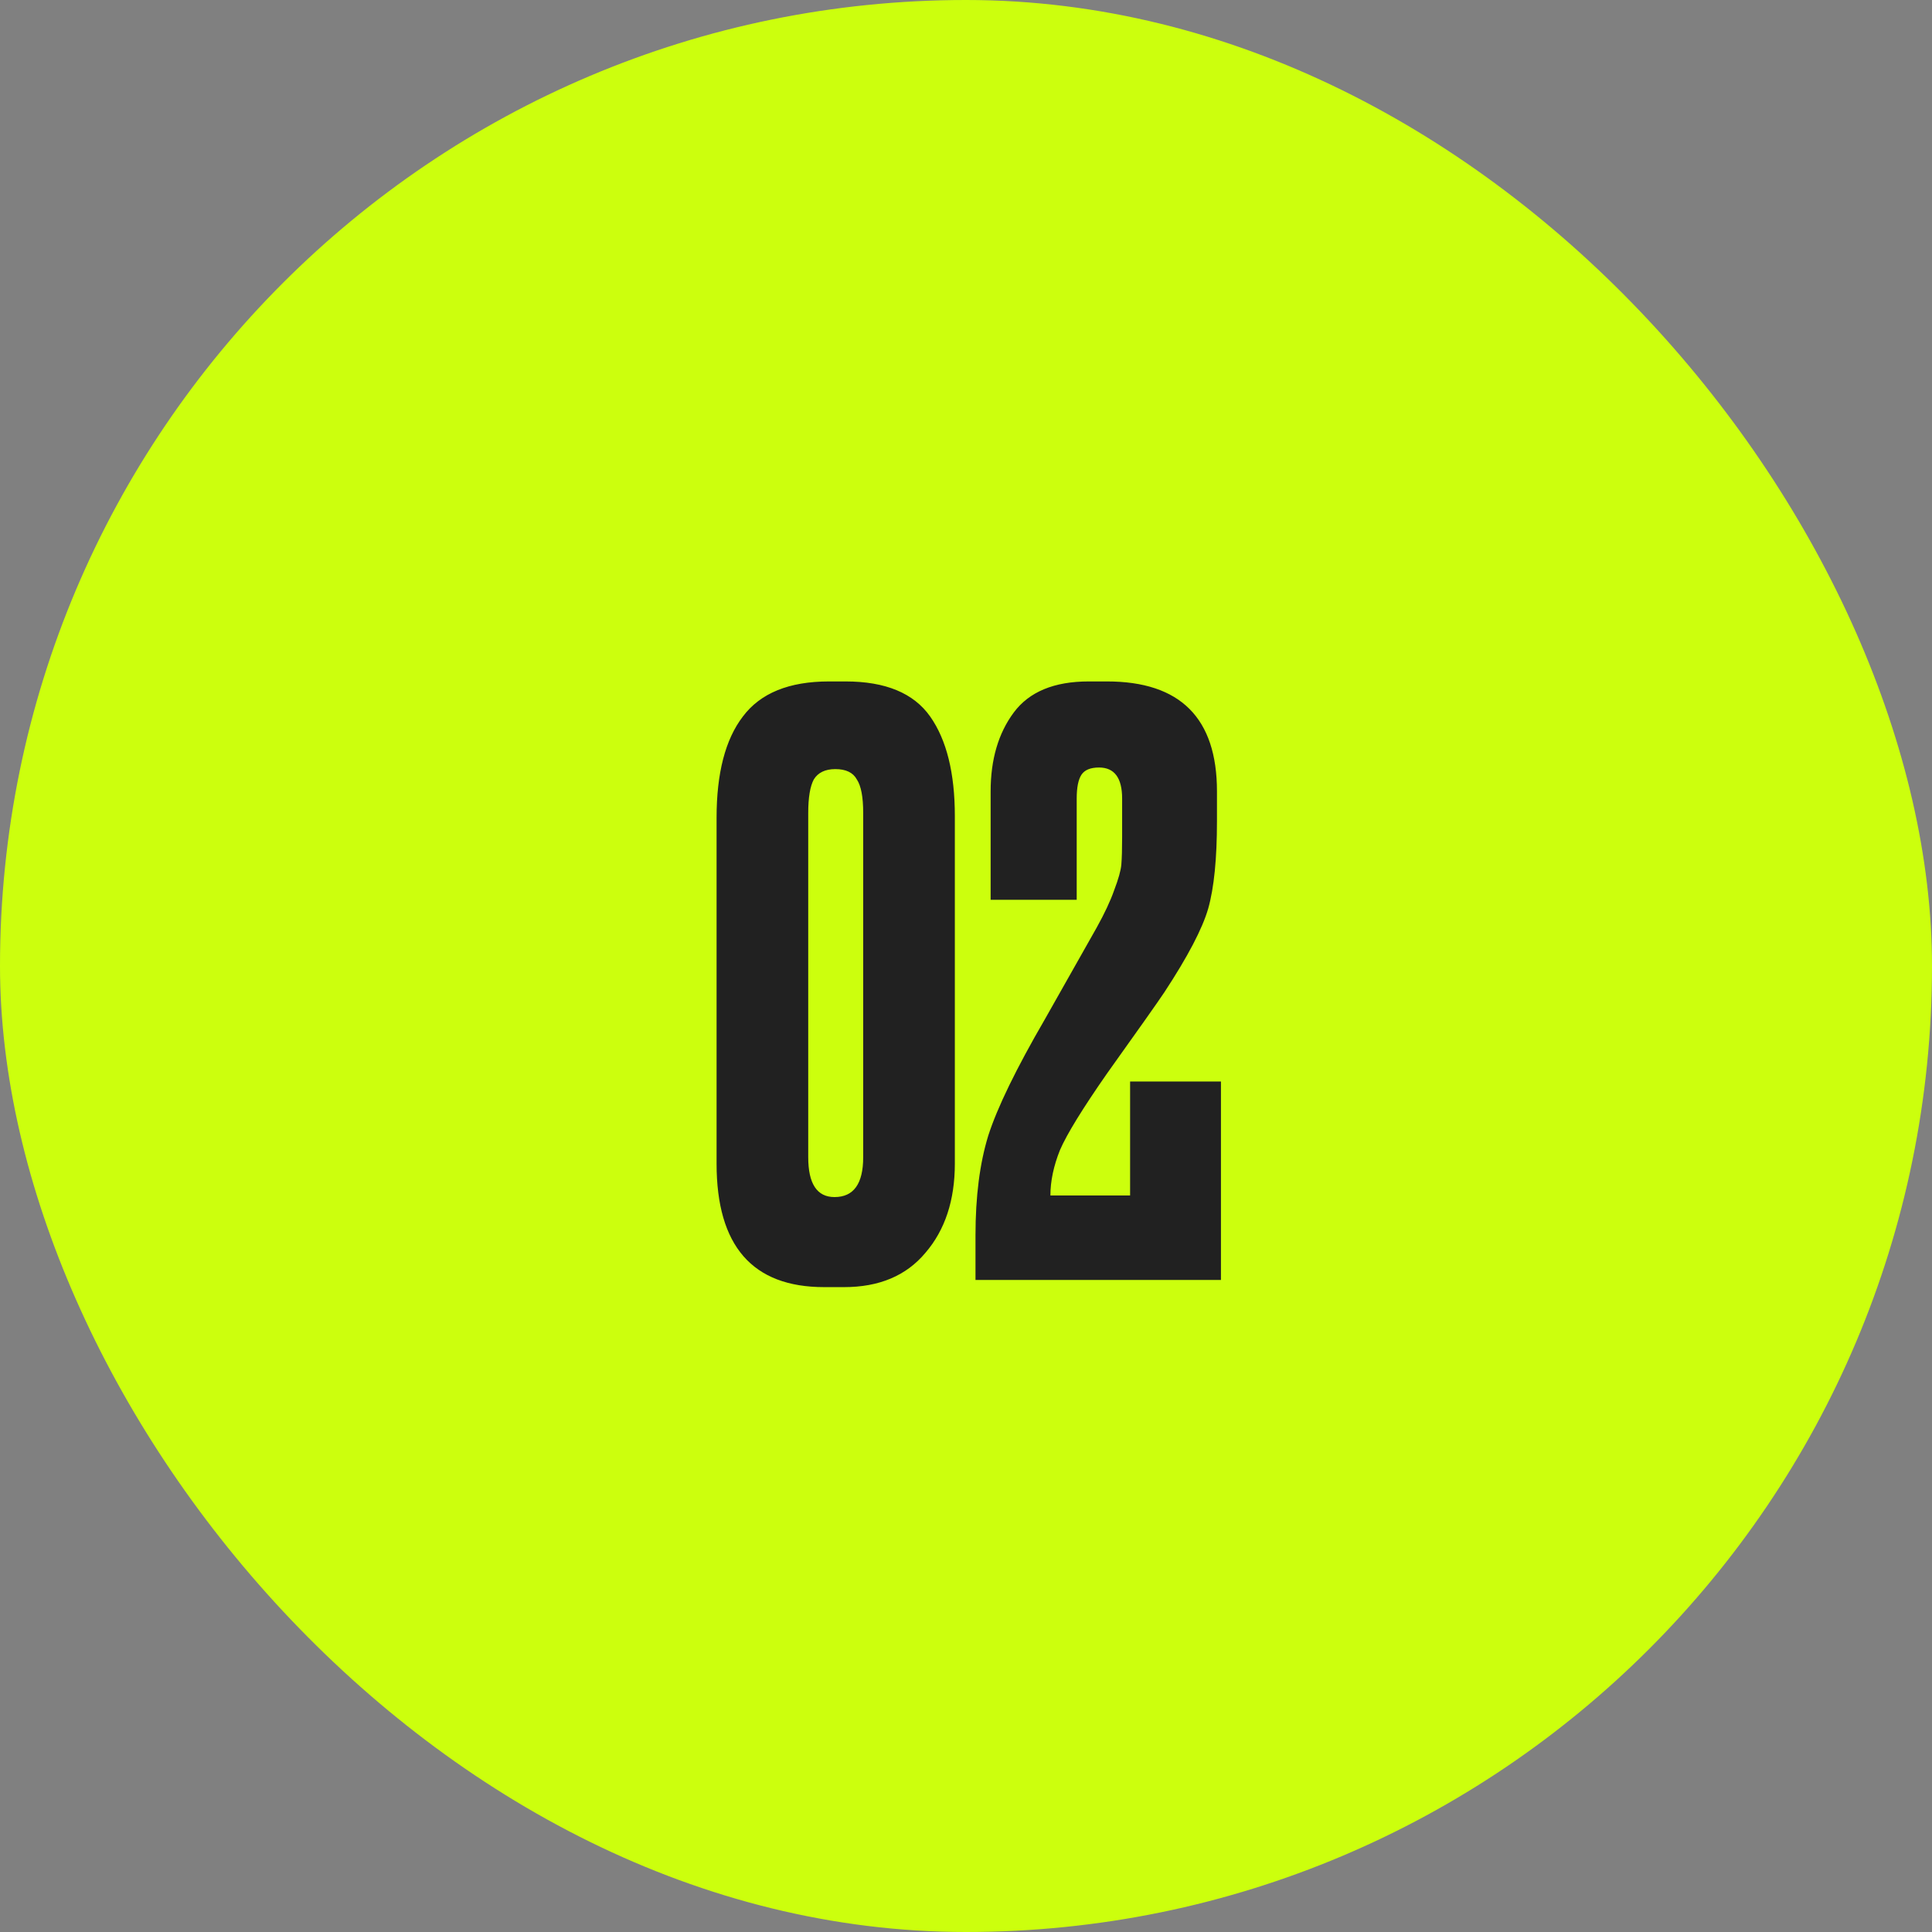 <?xml version="1.0" encoding="UTF-8"?> <svg xmlns="http://www.w3.org/2000/svg" width="80" height="80" viewBox="0 0 80 80" fill="none"><rect x="0" y="0" width="80" height="80" fill="#808080" stroke="none"/><rect width="80" height="80" rx="40" fill="#CCFF0D"></rect><path d="M39.538 33.794V48.182C39.538 49.7 39.132 50.932 38.318 51.878C37.526 52.824 36.404 53.297 34.952 53.297H34.127C31.157 53.297 29.672 51.592 29.672 48.182V33.86C29.672 32.012 30.035 30.615 30.761 29.669C31.486 28.701 32.675 28.217 34.325 28.217H35.017C36.667 28.217 37.834 28.701 38.516 29.669C39.197 30.637 39.538 32.012 39.538 33.794ZM35.743 47.918V33.662C35.743 33.002 35.656 32.54 35.48 32.276C35.325 31.99 35.029 31.847 34.589 31.847C34.17 31.847 33.873 31.99 33.697 32.276C33.544 32.562 33.467 33.024 33.467 33.662V47.918C33.467 49.018 33.83 49.568 34.556 49.568C35.347 49.568 35.743 49.018 35.743 47.918ZM45.508 31.781C45.156 31.781 44.914 31.88 44.782 32.078C44.65 32.276 44.584 32.606 44.584 33.068V37.259H41.02V32.771C41.02 31.451 41.339 30.362 41.977 29.504C42.615 28.646 43.649 28.217 45.079 28.217H45.838C48.874 28.217 50.392 29.735 50.392 32.771V33.992C50.392 35.554 50.271 36.764 50.029 37.622C49.787 38.458 49.182 39.613 48.214 41.087C47.95 41.483 47.158 42.605 45.838 44.453C44.826 45.905 44.177 46.961 43.891 47.621C43.627 48.281 43.495 48.908 43.495 49.502H46.795V44.783H50.557V53H40.393V51.152C40.393 49.546 40.569 48.171 40.921 47.027C41.295 45.861 42.076 44.255 43.264 42.209L45.409 38.414C45.739 37.82 45.981 37.303 46.135 36.863C46.311 36.401 46.41 36.049 46.432 35.807C46.454 35.543 46.465 35.158 46.465 34.652V33.068C46.465 32.21 46.146 31.781 45.508 31.781Z" fill="#212121"></path></svg> 